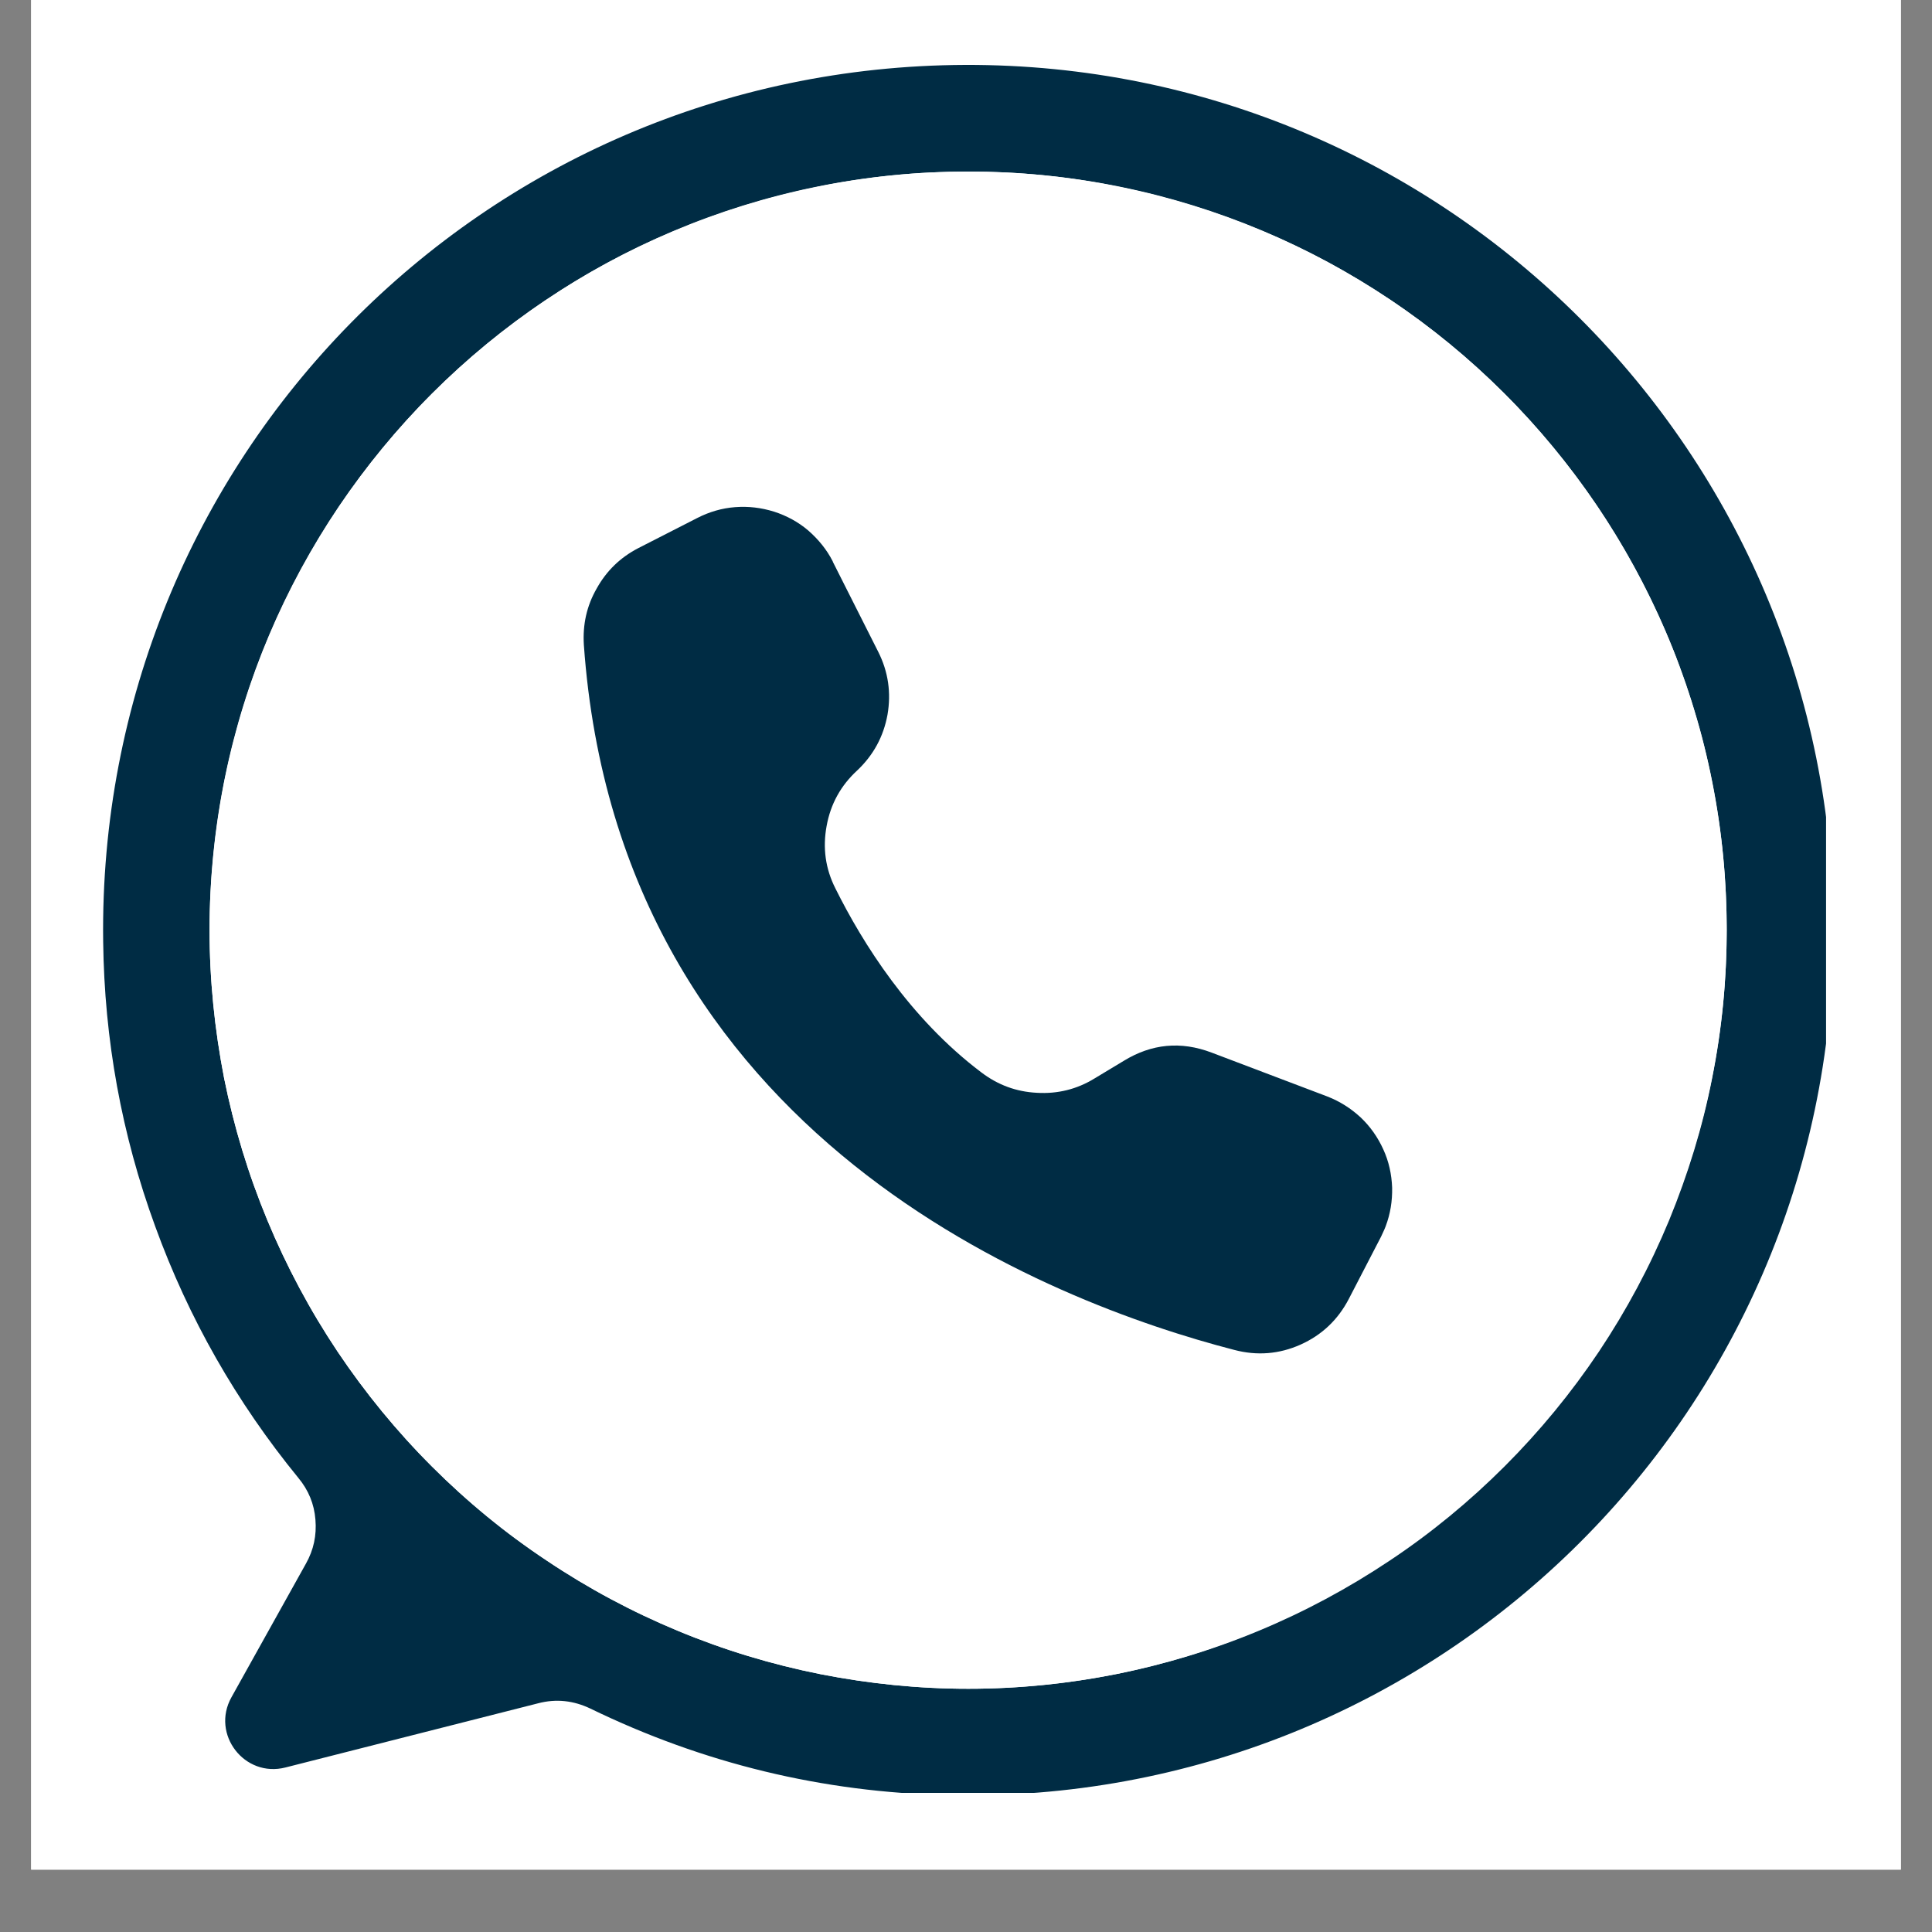 <svg xmlns="http://www.w3.org/2000/svg" xmlns:xlink="http://www.w3.org/1999/xlink" width="40" zoomAndPan="magnify" viewBox="0 0 30 30" height="40" preserveAspectRatio="xMidYMid meet" version="1.0"><rect x="0" y="0" width="30" height="30" fill="#808080" stroke="none"/><defs><clipPath id="8a2e3b15d7"><path d="M 0.484 0 L 29.516 0 L 29.516 29.031 L 0.484 29.031 Z M 0.484 0 " clip-rule="nonzero"/></clipPath><clipPath id="2d693cb679"><path d="M 1.504 1 L 28.355 1 L 28.355 27.84 L 1.504 27.84 Z M 1.504 1 " clip-rule="nonzero"/></clipPath></defs><g clip-path="url(#8a2e3b15d7)"><path fill="#ffffff" d="M 0.484 0 L 29.516 0 L 29.516 29.031 L 0.484 29.031 Z M 0.484 0 " fill-opacity="1" fill-rule="nonzero"/><path fill="#ffffff" d="M 0.484 0 L 29.516 0 L 29.516 29.031 L 0.484 29.031 Z M 0.484 0 " fill-opacity="1" fill-rule="nonzero"/></g><g clip-path="url(#2d693cb679)"><path fill="#002c44" d="M 14.988 1.008 C 7.492 1.035 1.504 7.129 1.602 14.621 C 1.621 16.141 1.887 17.613 2.41 19.043 C 2.93 20.473 3.672 21.773 4.633 22.949 C 4.789 23.137 4.879 23.352 4.898 23.598 C 4.918 23.84 4.871 24.066 4.75 24.281 L 3.594 26.355 C 3.273 26.93 3.797 27.609 4.434 27.445 L 8.355 26.449 C 8.637 26.375 8.906 26.406 9.168 26.531 C 10.922 27.383 12.773 27.832 14.727 27.875 C 22.258 28.043 28.445 22.023 28.469 14.484 C 28.492 7.031 22.441 0.984 14.988 1.008 Z M 15.035 26.223 C 14.262 26.223 13.496 26.145 12.738 25.996 C 11.977 25.844 11.242 25.621 10.527 25.324 C 9.812 25.027 9.133 24.664 8.492 24.234 C 7.848 23.809 7.254 23.32 6.707 22.773 C 6.16 22.227 5.672 21.629 5.242 20.988 C 4.812 20.344 4.449 19.664 4.152 18.949 C 3.855 18.234 3.633 17.5 3.48 16.742 C 3.332 15.98 3.254 15.215 3.254 14.441 C 3.254 7.938 8.531 2.664 15.035 2.664 C 21.516 2.664 26.773 7.898 26.812 14.367 C 26.852 20.859 21.527 26.223 15.035 26.223 Z M 15.035 26.223 " fill-opacity="1" fill-rule="nonzero"/></g><path fill="#ffffff" d="M 26.812 14.441 C 26.812 15.215 26.738 15.98 26.586 16.742 C 26.438 17.5 26.211 18.234 25.918 18.949 C 25.621 19.664 25.258 20.344 24.828 20.988 C 24.398 21.629 23.91 22.223 23.363 22.77 C 22.816 23.316 22.223 23.805 21.578 24.234 C 20.934 24.664 20.258 25.027 19.543 25.324 C 18.828 25.621 18.09 25.844 17.332 25.996 C 16.574 26.145 15.809 26.223 15.035 26.223 C 14.262 26.223 13.496 26.145 12.738 25.996 C 11.977 25.844 11.242 25.621 10.527 25.324 C 9.812 25.027 9.133 24.664 8.492 24.234 C 7.848 23.805 7.254 23.316 6.707 22.77 C 6.16 22.223 5.672 21.629 5.242 20.988 C 4.812 20.344 4.449 19.664 4.152 18.949 C 3.855 18.234 3.633 17.5 3.48 16.742 C 3.332 15.98 3.254 15.215 3.254 14.441 C 3.254 13.668 3.332 12.902 3.48 12.145 C 3.633 11.387 3.855 10.648 4.152 9.934 C 4.449 9.223 4.812 8.543 5.242 7.898 C 5.672 7.258 6.16 6.66 6.707 6.113 C 7.254 5.566 7.848 5.078 8.492 4.648 C 9.133 4.219 9.812 3.855 10.527 3.562 C 11.242 3.266 11.977 3.043 12.738 2.891 C 13.496 2.738 14.262 2.664 15.035 2.664 C 15.809 2.664 16.574 2.738 17.332 2.891 C 18.09 3.043 18.828 3.266 19.543 3.562 C 20.258 3.855 20.934 4.219 21.578 4.648 C 22.223 5.078 22.816 5.566 23.363 6.113 C 23.91 6.66 24.398 7.258 24.828 7.898 C 25.258 8.543 25.621 9.223 25.918 9.934 C 26.211 10.648 26.438 11.387 26.586 12.145 C 26.738 12.902 26.812 13.668 26.812 14.441 Z M 26.812 14.441 " fill-opacity="1" fill-rule="nonzero"/><path fill="#002c44" d="M 12.93 8.715 L 12.934 8.727 L 13.637 10.121 C 13.793 10.43 13.84 10.758 13.781 11.098 C 13.719 11.438 13.562 11.727 13.309 11.965 C 13.055 12.199 12.898 12.484 12.836 12.824 C 12.773 13.164 12.816 13.488 12.973 13.797 C 13.395 14.645 14.125 15.812 15.238 16.652 C 15.496 16.848 15.781 16.953 16.102 16.969 C 16.422 16.988 16.723 16.914 16.996 16.746 L 17.449 16.473 C 17.883 16.207 18.336 16.164 18.812 16.344 L 20.613 17.027 C 20.805 17.102 20.977 17.211 21.129 17.352 C 21.277 17.492 21.395 17.66 21.48 17.848 C 21.566 18.035 21.609 18.234 21.617 18.441 C 21.621 18.648 21.59 18.848 21.516 19.043 C 21.496 19.098 21.469 19.148 21.445 19.203 L 20.945 20.168 C 20.777 20.492 20.527 20.73 20.195 20.879 C 19.863 21.027 19.52 21.055 19.164 20.961 C 16.34 20.23 9.609 17.691 9.066 10.012 C 9.047 9.699 9.109 9.41 9.266 9.137 C 9.418 8.863 9.633 8.656 9.91 8.512 L 10.828 8.043 C 11.012 7.949 11.207 7.891 11.414 7.875 C 11.621 7.859 11.82 7.883 12.02 7.945 C 12.215 8.008 12.395 8.105 12.551 8.238 C 12.707 8.375 12.836 8.531 12.93 8.715 Z M 12.93 8.715 " fill-opacity="1" fill-rule="nonzero"/></svg>
